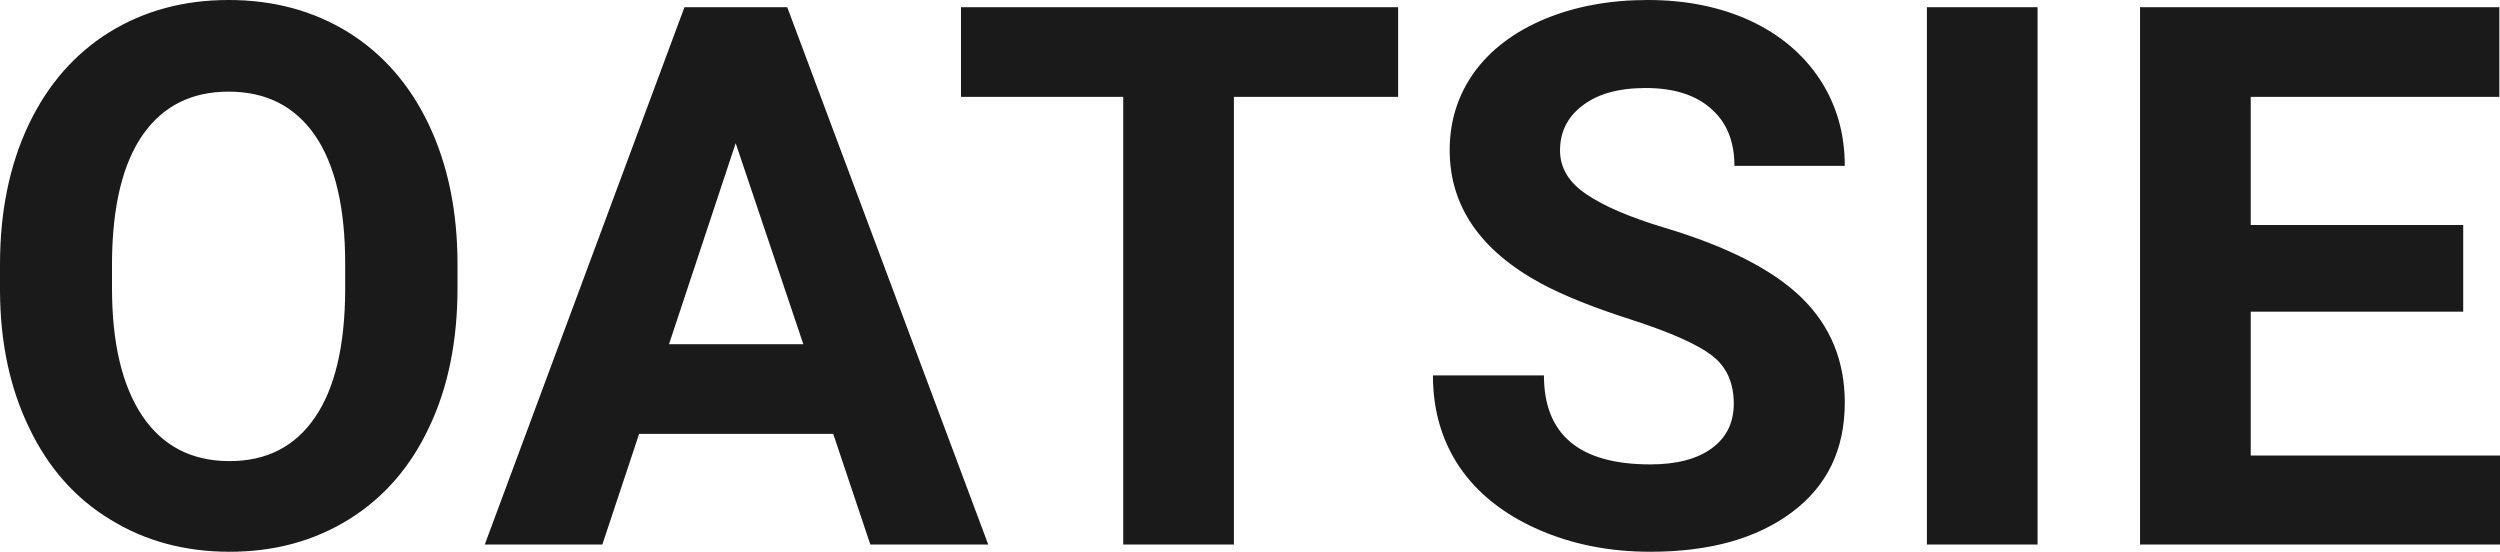 <?xml version="1.0" encoding="UTF-8" standalone="yes"?>
<svg xmlns="http://www.w3.org/2000/svg" width="100%" height="100%" viewBox="0 0 76.12 16.801" fill="rgb(26, 26, 26)">
  <path d="M13.93 8.04L13.93 8.77Q13.93 11.19 13.07 13.00Q12.22 14.82 10.63 15.81Q9.04 16.80 6.99 16.80L6.99 16.80Q4.95 16.80 3.36 15.82Q1.76 14.85 0.89 13.03Q0.01 11.22 0 8.86L0 8.86L0 8.05Q0 5.64 0.87 3.80Q1.74 1.97 3.33 0.98Q4.92 0 6.96 0Q9.01 0 10.60 0.98Q12.19 1.97 13.06 3.80Q13.93 5.64 13.93 8.04L13.93 8.04ZM10.51 8.83L10.51 8.03Q10.51 5.46 9.59 4.12Q8.67 2.79 6.96 2.79L6.96 2.79Q5.27 2.79 4.35 4.10Q3.43 5.42 3.41 7.97L3.41 7.97L3.41 8.77Q3.41 11.28 4.33 12.66Q5.26 14.04 6.99 14.04L6.99 14.04Q8.68 14.04 9.59 12.71Q10.50 11.38 10.51 8.83L10.51 8.83ZM26.50 16.58L25.37 13.21L19.46 13.21L18.34 16.58L14.76 16.58L20.84 0.22L23.97 0.22L30.09 16.58L26.50 16.58ZM22.40 4.36L20.37 10.48L24.46 10.48L22.40 4.36ZM42.57 0.22L42.57 2.95L37.57 2.95L37.57 16.58L34.20 16.58L34.20 2.95L29.26 2.95L29.26 0.22L42.57 0.22ZM52.79 12.29L52.79 12.29Q52.79 11.33 52.12 10.82Q51.45 10.31 49.69 9.74Q47.94 9.18 46.92 8.63L46.92 8.63Q44.14 7.12 44.14 4.57L44.14 4.57Q44.14 3.25 44.88 2.21Q45.63 1.17 47.03 0.58Q48.43 0 50.17 0L50.17 0Q51.92 0 53.29 0.63Q54.66 1.27 55.42 2.43Q56.17 3.58 56.17 5.05L56.17 5.05L52.81 5.05Q52.81 3.93 52.10 3.31Q51.39 2.68 50.11 2.68L50.11 2.68Q48.88 2.68 48.19 3.21Q47.50 3.73 47.50 4.58L47.50 4.58Q47.50 5.38 48.31 5.92Q49.11 6.46 50.67 6.93L50.67 6.93Q53.55 7.79 54.86 9.07Q56.17 10.35 56.17 12.26L56.17 12.26Q56.17 14.39 54.57 15.59Q52.96 16.80 50.25 16.80L50.25 16.80Q48.36 16.80 46.81 16.11Q45.26 15.42 44.44 14.22Q43.63 13.02 43.63 11.43L43.63 11.43L47.01 11.43Q47.01 14.14 50.25 14.14L50.25 14.14Q51.45 14.14 52.12 13.65Q52.79 13.16 52.79 12.29ZM62.04 0.22L62.04 16.58L58.67 16.58L58.67 0.22L62.04 0.22ZM75.00 6.85L75.00 9.49L68.53 9.49L68.53 13.87L76.12 13.87L76.12 16.58L65.16 16.58L65.16 0.22L76.10 0.22L76.10 2.95L68.53 2.95L68.53 6.85L75.00 6.85Z" preserveAspectRatio="none"/>
</svg>